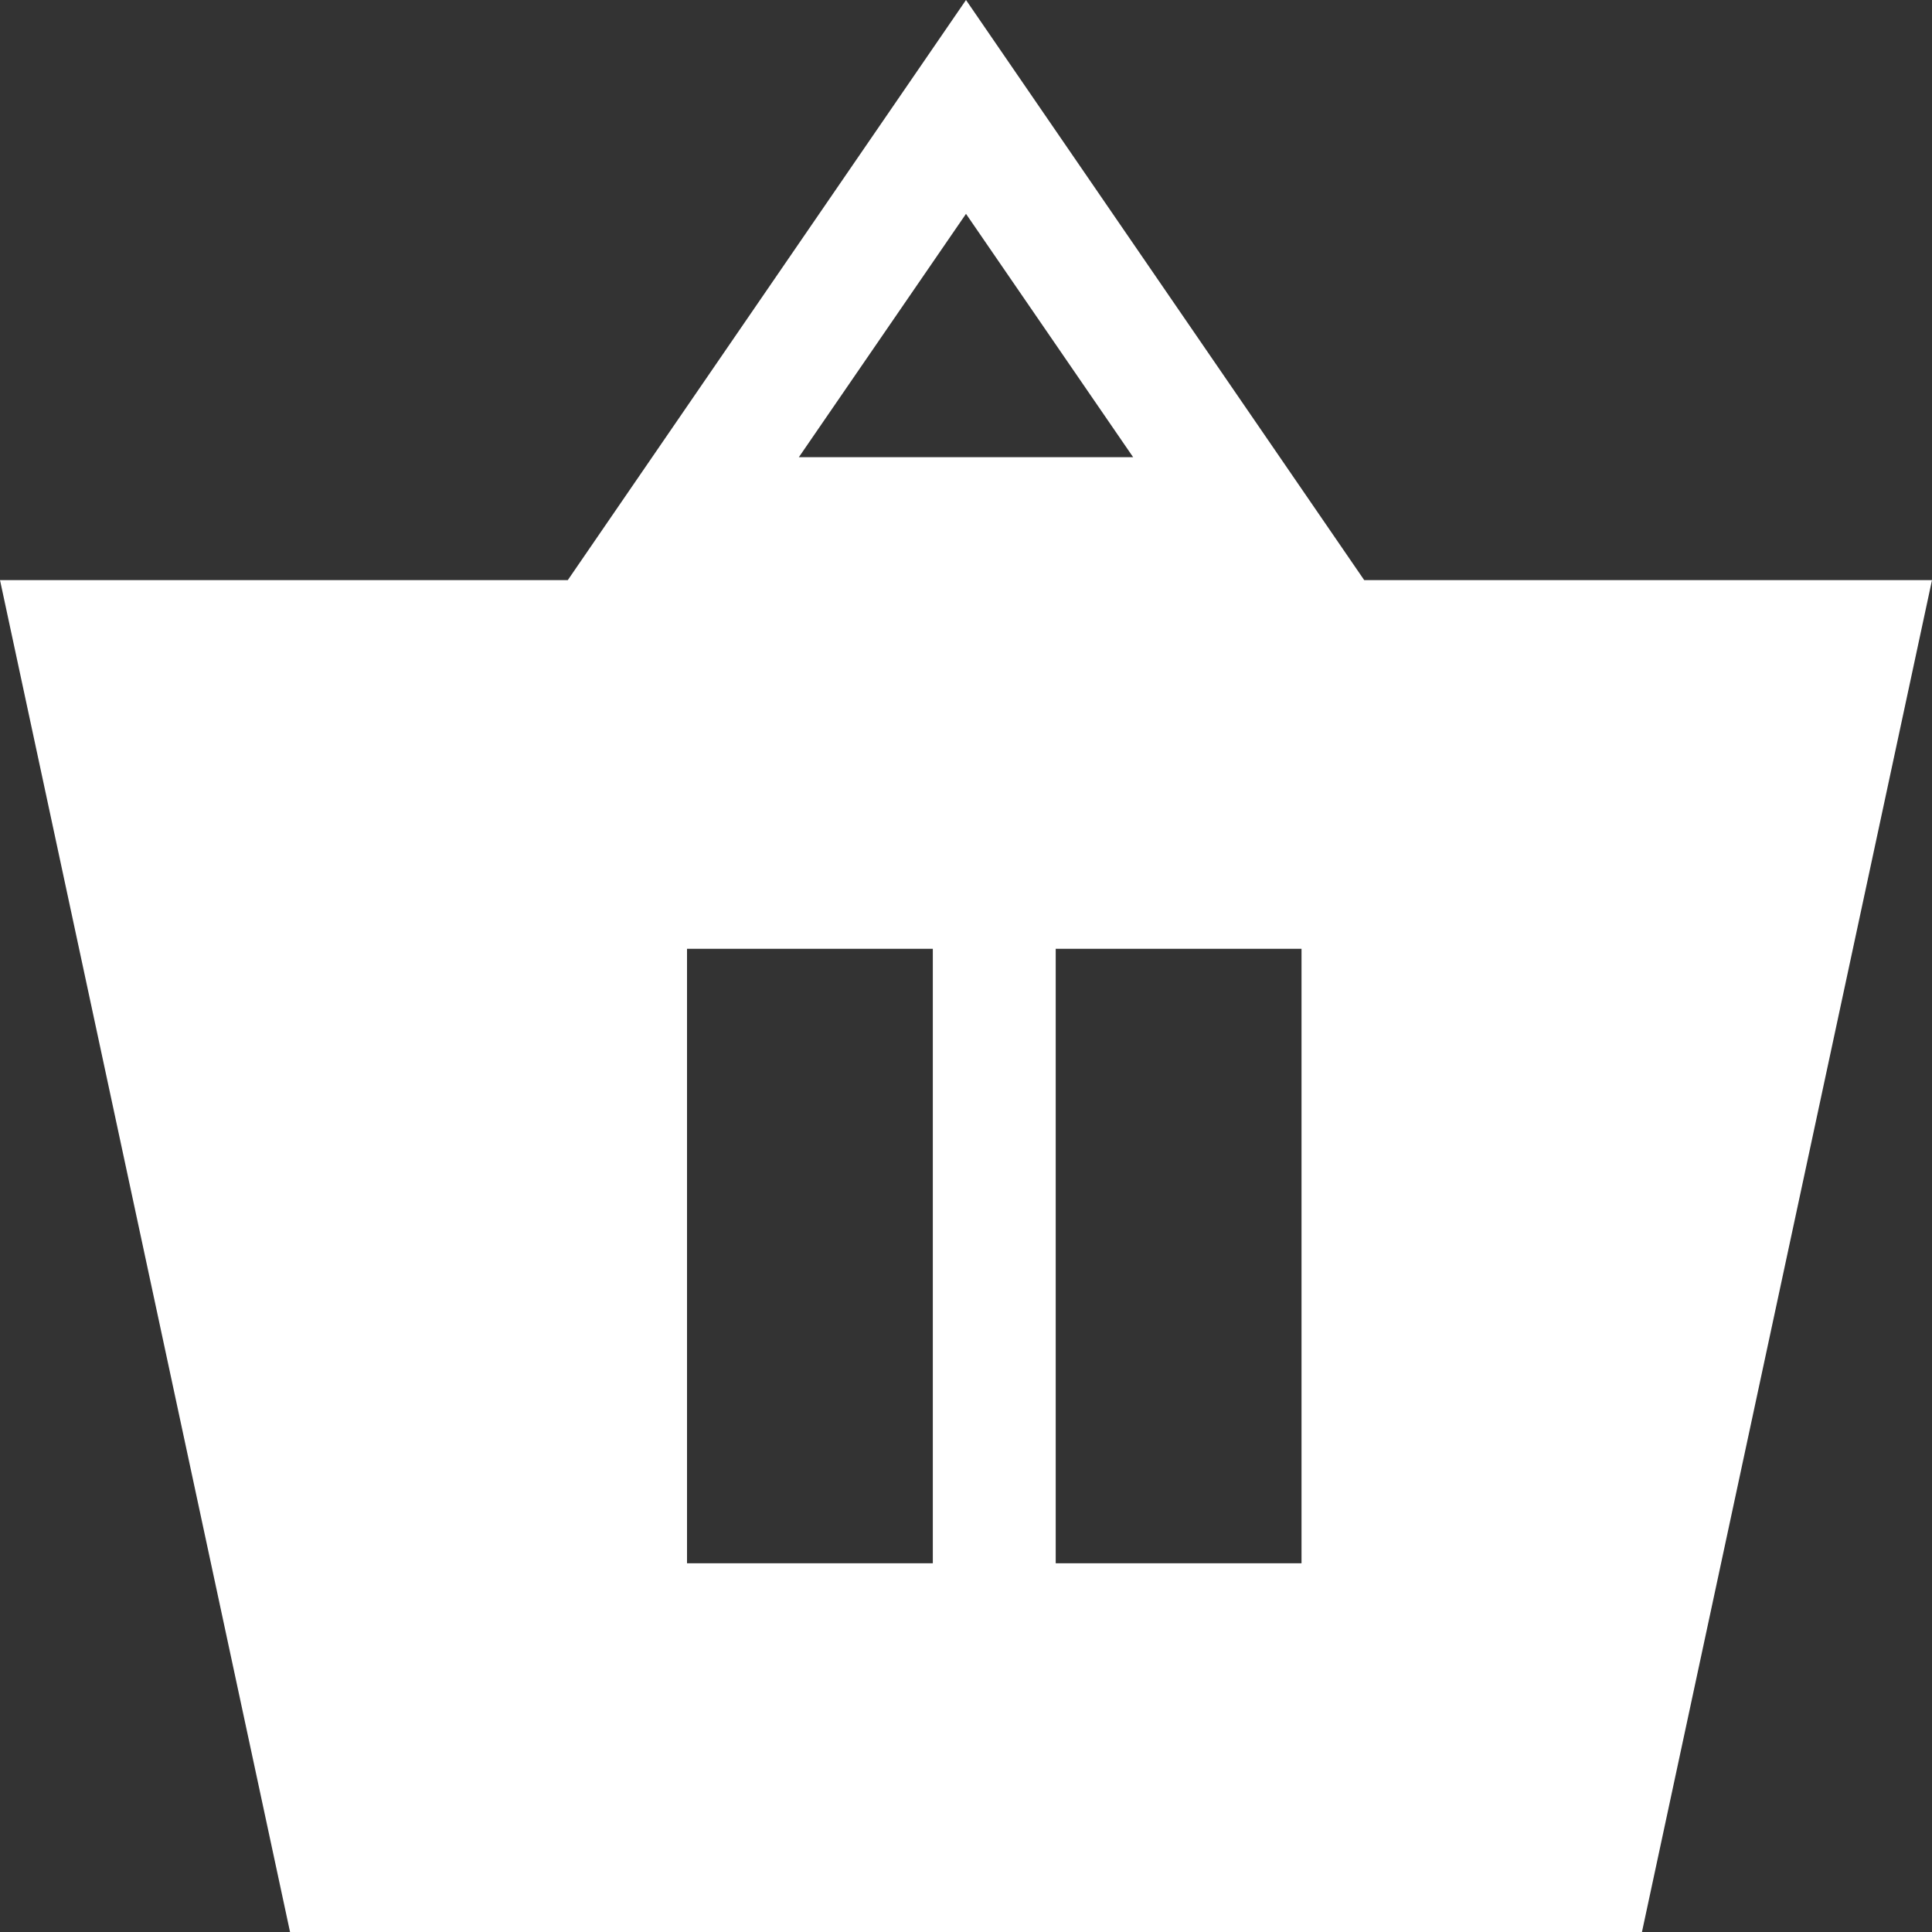 <?xml version="1.0" encoding="UTF-8"?><svg xmlns="http://www.w3.org/2000/svg" viewBox="0 0 15.72 15.72"><rect x="0" y="0" width="15.72" height="15.72" fill="#333333" stroke="none"/><defs><style>.e{fill:#fff;}</style></defs><g id="a"/><g id="b"><g id="c"><g id="d"><path class="e" d="M7.86,0l-3.24,4.72H0L2.36,15.72H13.36l2.36-11h-4.62L7.86,0Zm0,1.74l1.36,1.98h-2.72l1.36-1.98Zm-2.27,10.98V7.72h2v5h-2Zm3,0V7.72h2v5h-2Z"/></g></g></g></svg>